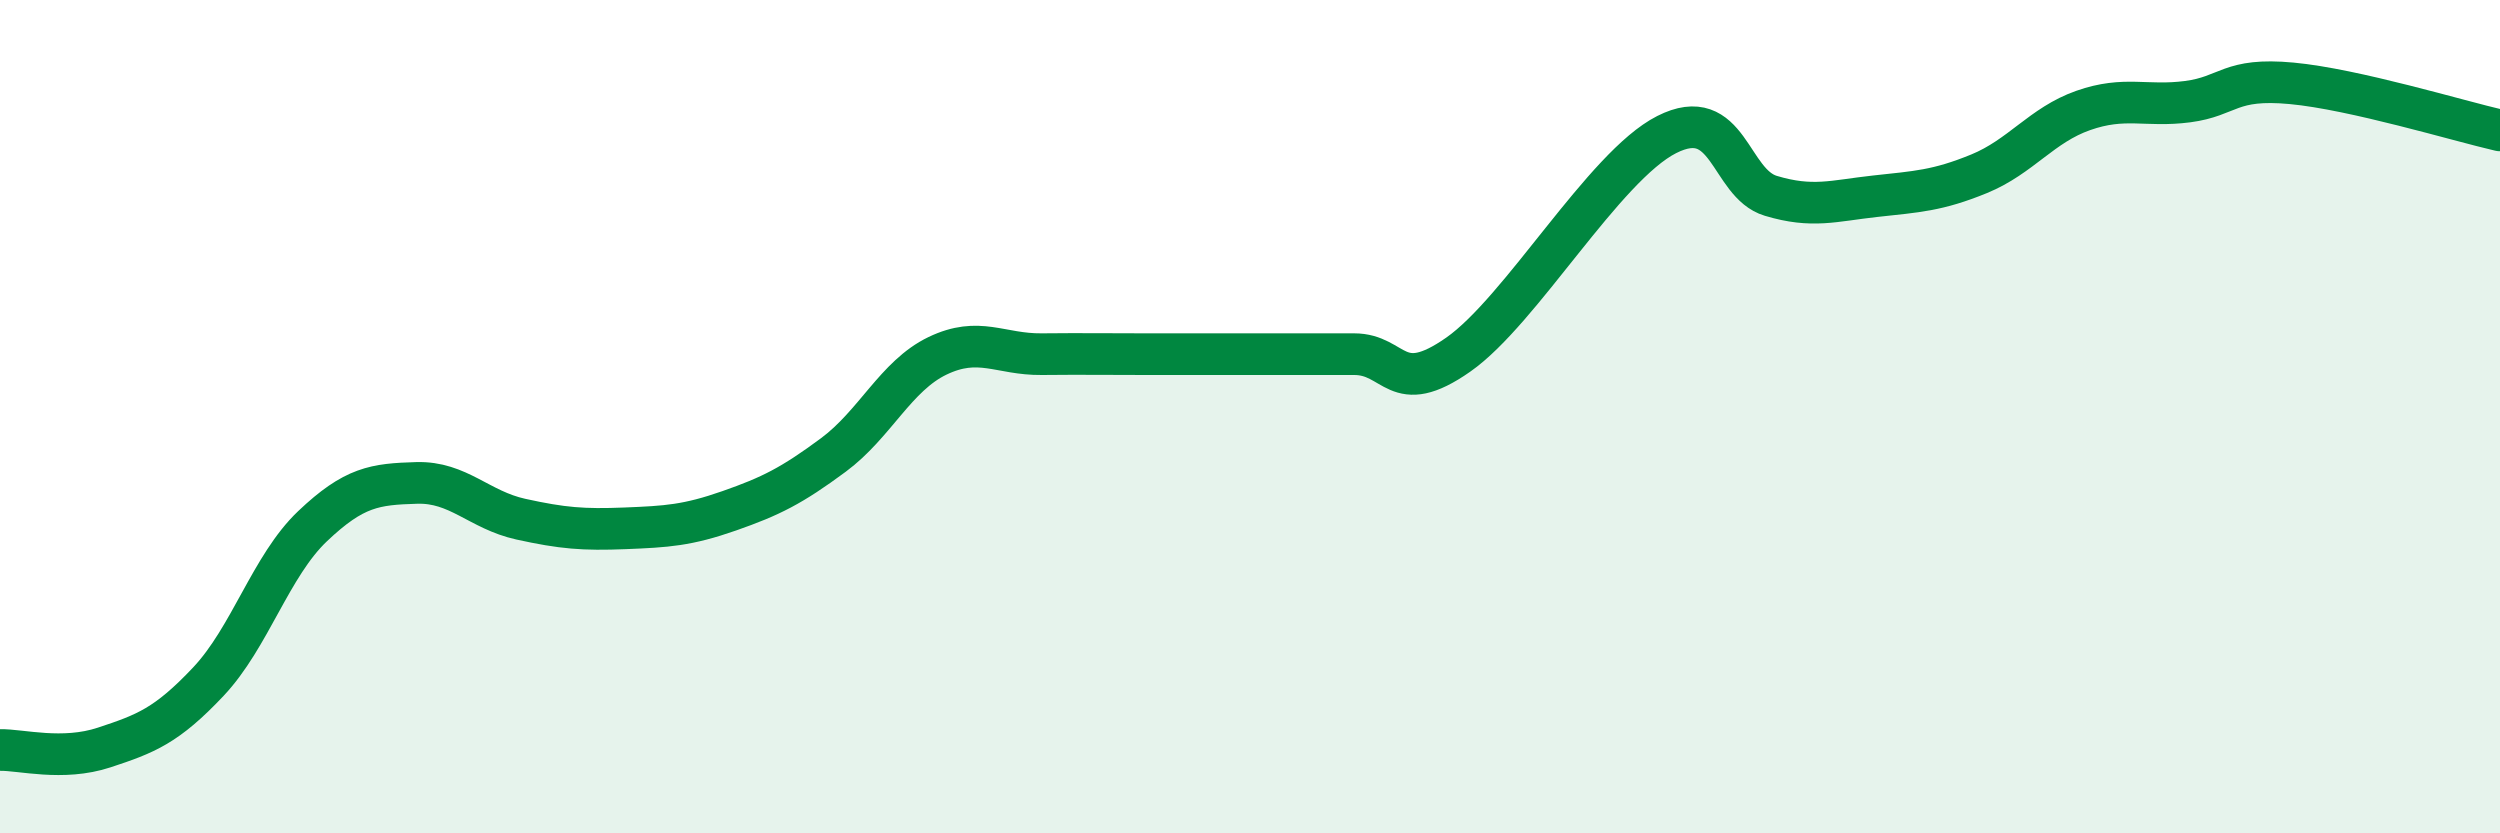 
    <svg width="60" height="20" viewBox="0 0 60 20" xmlns="http://www.w3.org/2000/svg">
      <path
        d="M 0,18 C 0.5,17.99 1.5,18.27 2.5,17.94 C 3.5,17.61 4,17.42 5,16.36 C 6,15.3 6.5,13.58 7.5,12.63 C 8.5,11.68 9,11.62 10,11.59 C 11,11.56 11.5,12.24 12.5,12.46 C 13.5,12.68 14,12.72 15,12.68 C 16,12.64 16.5,12.61 17.5,12.26 C 18.5,11.91 19,11.66 20,10.92 C 21,10.18 21.5,9.02 22.5,8.54 C 23.5,8.06 24,8.51 25,8.5 C 26,8.49 26.5,8.5 27.5,8.5 C 28.5,8.5 29,8.5 30,8.5 C 31,8.5 31.5,8.5 32.5,8.5 C 33.5,8.5 33.5,9.56 35,8.51 C 36.5,7.46 38.5,3.99 40,3.23 C 41.5,2.47 41.5,4.4 42.5,4.7 C 43.5,5 44,4.82 45,4.71 C 46,4.6 46.5,4.58 47.5,4.17 C 48.5,3.76 49,3 50,2.65 C 51,2.3 51.5,2.57 52.5,2.44 C 53.5,2.31 53.5,1.86 55,2 C 56.5,2.14 59,2.9 60,3.13L60 20L0 20Z"
        fill="#008740"
        opacity="0.1"
        stroke-linecap="round"
        stroke-linejoin="round"
      />
      <path
        d="M 0,18 C 0.5,17.99 1.5,18.27 2.5,17.94 C 3.5,17.61 4,17.42 5,16.36 C 6,15.3 6.5,13.58 7.5,12.63 C 8.5,11.68 9,11.62 10,11.59 C 11,11.56 11.5,12.24 12.5,12.46 C 13.5,12.68 14,12.72 15,12.68 C 16,12.64 16.5,12.61 17.5,12.26 C 18.5,11.91 19,11.66 20,10.92 C 21,10.18 21.5,9.02 22.5,8.54 C 23.5,8.06 24,8.51 25,8.5 C 26,8.49 26.5,8.5 27.5,8.5 C 28.5,8.5 29,8.5 30,8.5 C 31,8.5 31.5,8.5 32.5,8.5 C 33.5,8.5 33.5,9.56 35,8.51 C 36.5,7.46 38.5,3.99 40,3.23 C 41.5,2.47 41.5,4.4 42.5,4.7 C 43.5,5 44,4.82 45,4.71 C 46,4.6 46.5,4.58 47.5,4.17 C 48.5,3.76 49,3 50,2.65 C 51,2.3 51.5,2.57 52.5,2.44 C 53.5,2.31 53.5,1.86 55,2 C 56.5,2.14 59,2.9 60,3.13"
        stroke="#008740"
        stroke-width="1"
        fill="none"
        stroke-linecap="round"
        stroke-linejoin="round"
      />
    </svg>
  